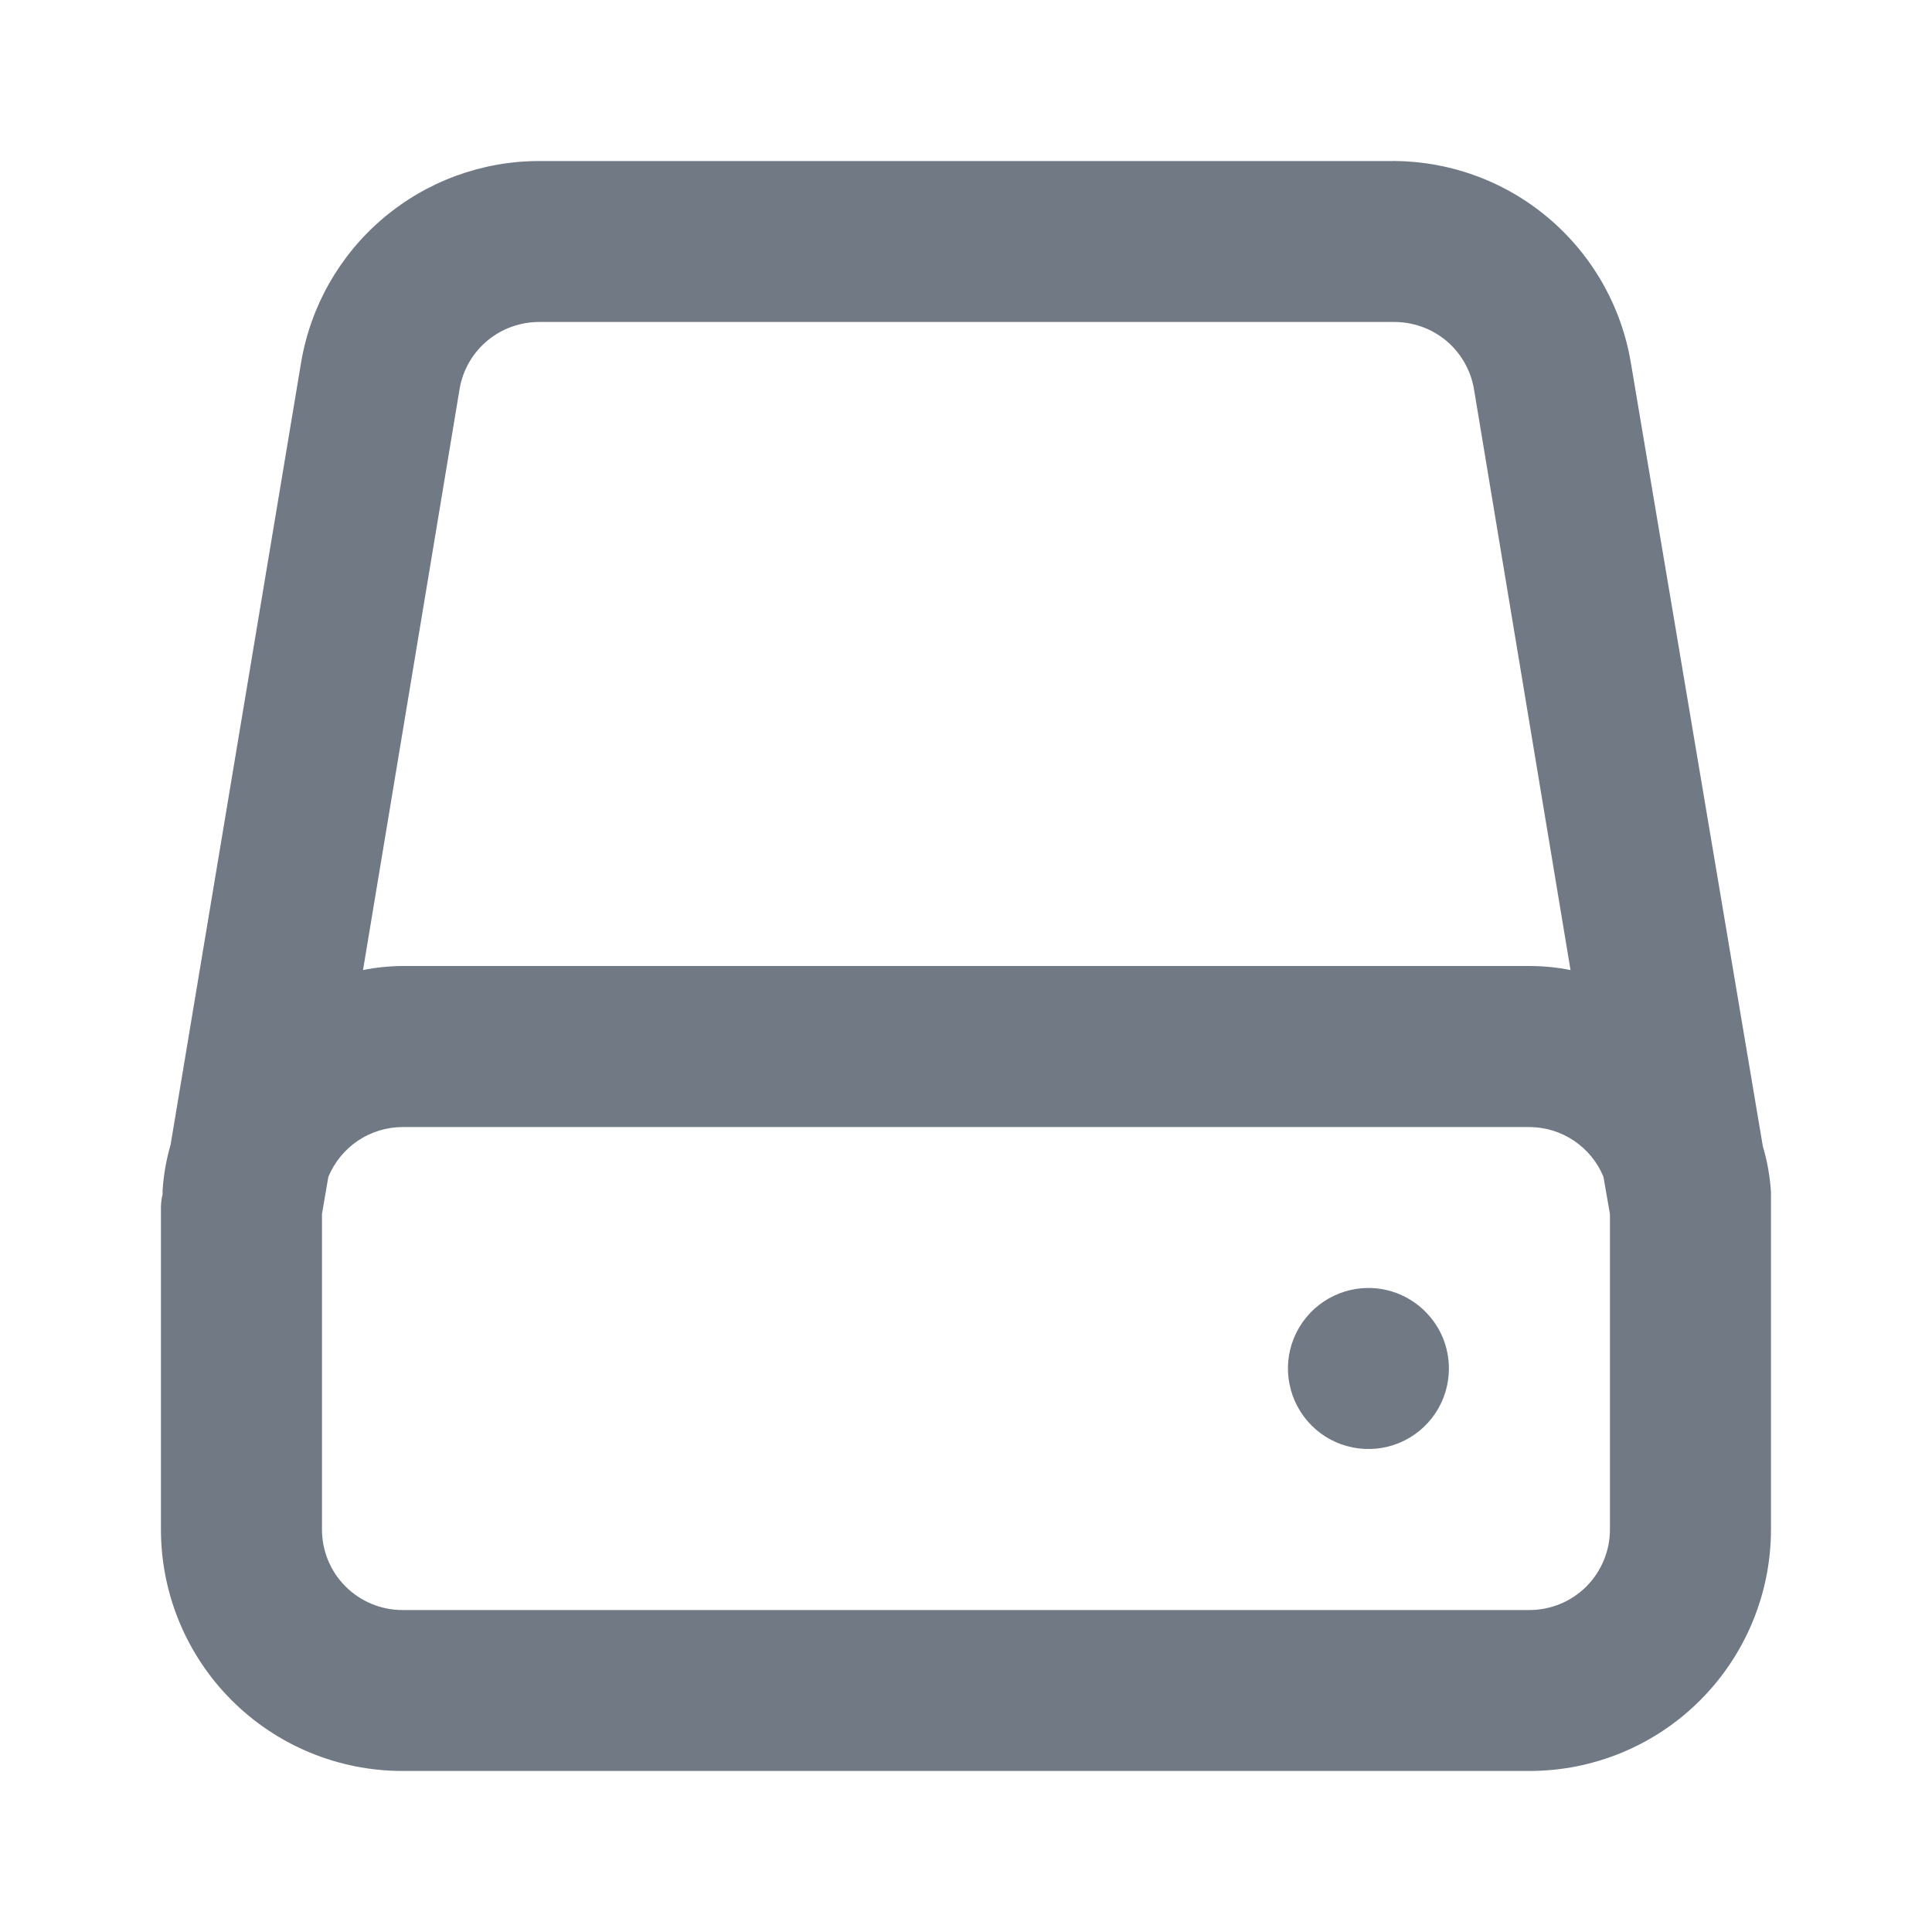 <svg width="20" height="20" viewBox="0 0 20 20" fill="none" xmlns="http://www.w3.org/2000/svg">
<path d="M18.333 12.383V12.342C18.323 12.181 18.295 12.021 18.249 11.867L16.883 3.758C16.785 3.168 16.479 2.633 16.02 2.249C15.562 1.865 14.981 1.659 14.383 1.667H5.574C4.983 1.669 4.412 1.88 3.962 2.263C3.512 2.646 3.213 3.175 3.116 3.758L1.766 11.85C1.721 12.005 1.693 12.164 1.683 12.325V12.367C1.666 12.425 1.666 12.5 1.666 12.5V15.833C1.666 16.496 1.929 17.132 2.398 17.601C2.867 18.07 3.503 18.333 4.166 18.333H15.833C16.496 18.333 17.132 18.07 17.6 17.601C18.069 17.132 18.333 16.496 18.333 15.833V12.5C18.333 12.5 18.333 12.425 18.333 12.383ZM4.758 4.025C4.791 3.829 4.894 3.652 5.047 3.525C5.199 3.399 5.392 3.331 5.591 3.333H14.424C14.623 3.331 14.816 3.399 14.969 3.525C15.121 3.652 15.224 3.829 15.258 4.025L16.258 10.042C16.118 10.014 15.975 10 15.833 10H4.166C4.029 10.001 3.892 10.015 3.758 10.042L4.758 4.025ZM16.666 15.833C16.666 16.054 16.578 16.266 16.422 16.423C16.266 16.579 16.054 16.667 15.833 16.667H4.166C3.945 16.667 3.733 16.579 3.577 16.423C3.42 16.266 3.333 16.054 3.333 15.833V12.567L3.399 12.183C3.462 12.031 3.568 11.901 3.704 11.809C3.841 11.717 4.001 11.668 4.166 11.667H15.833C15.997 11.668 16.158 11.717 16.294 11.809C16.431 11.901 16.537 12.031 16.599 12.183L16.666 12.567V15.833ZM14.166 13.333C14.001 13.333 13.84 13.382 13.703 13.474C13.566 13.565 13.459 13.696 13.396 13.848C13.333 14 13.316 14.168 13.349 14.329C13.381 14.491 13.46 14.639 13.577 14.756C13.693 14.873 13.842 14.952 14.003 14.984C14.165 15.016 14.333 15 14.485 14.937C14.637 14.874 14.767 14.767 14.859 14.63C14.95 14.493 14.999 14.332 14.999 14.167C14.999 13.946 14.912 13.734 14.755 13.578C14.599 13.421 14.387 13.333 14.166 13.333Z" fill="#717985"/>
</svg>
